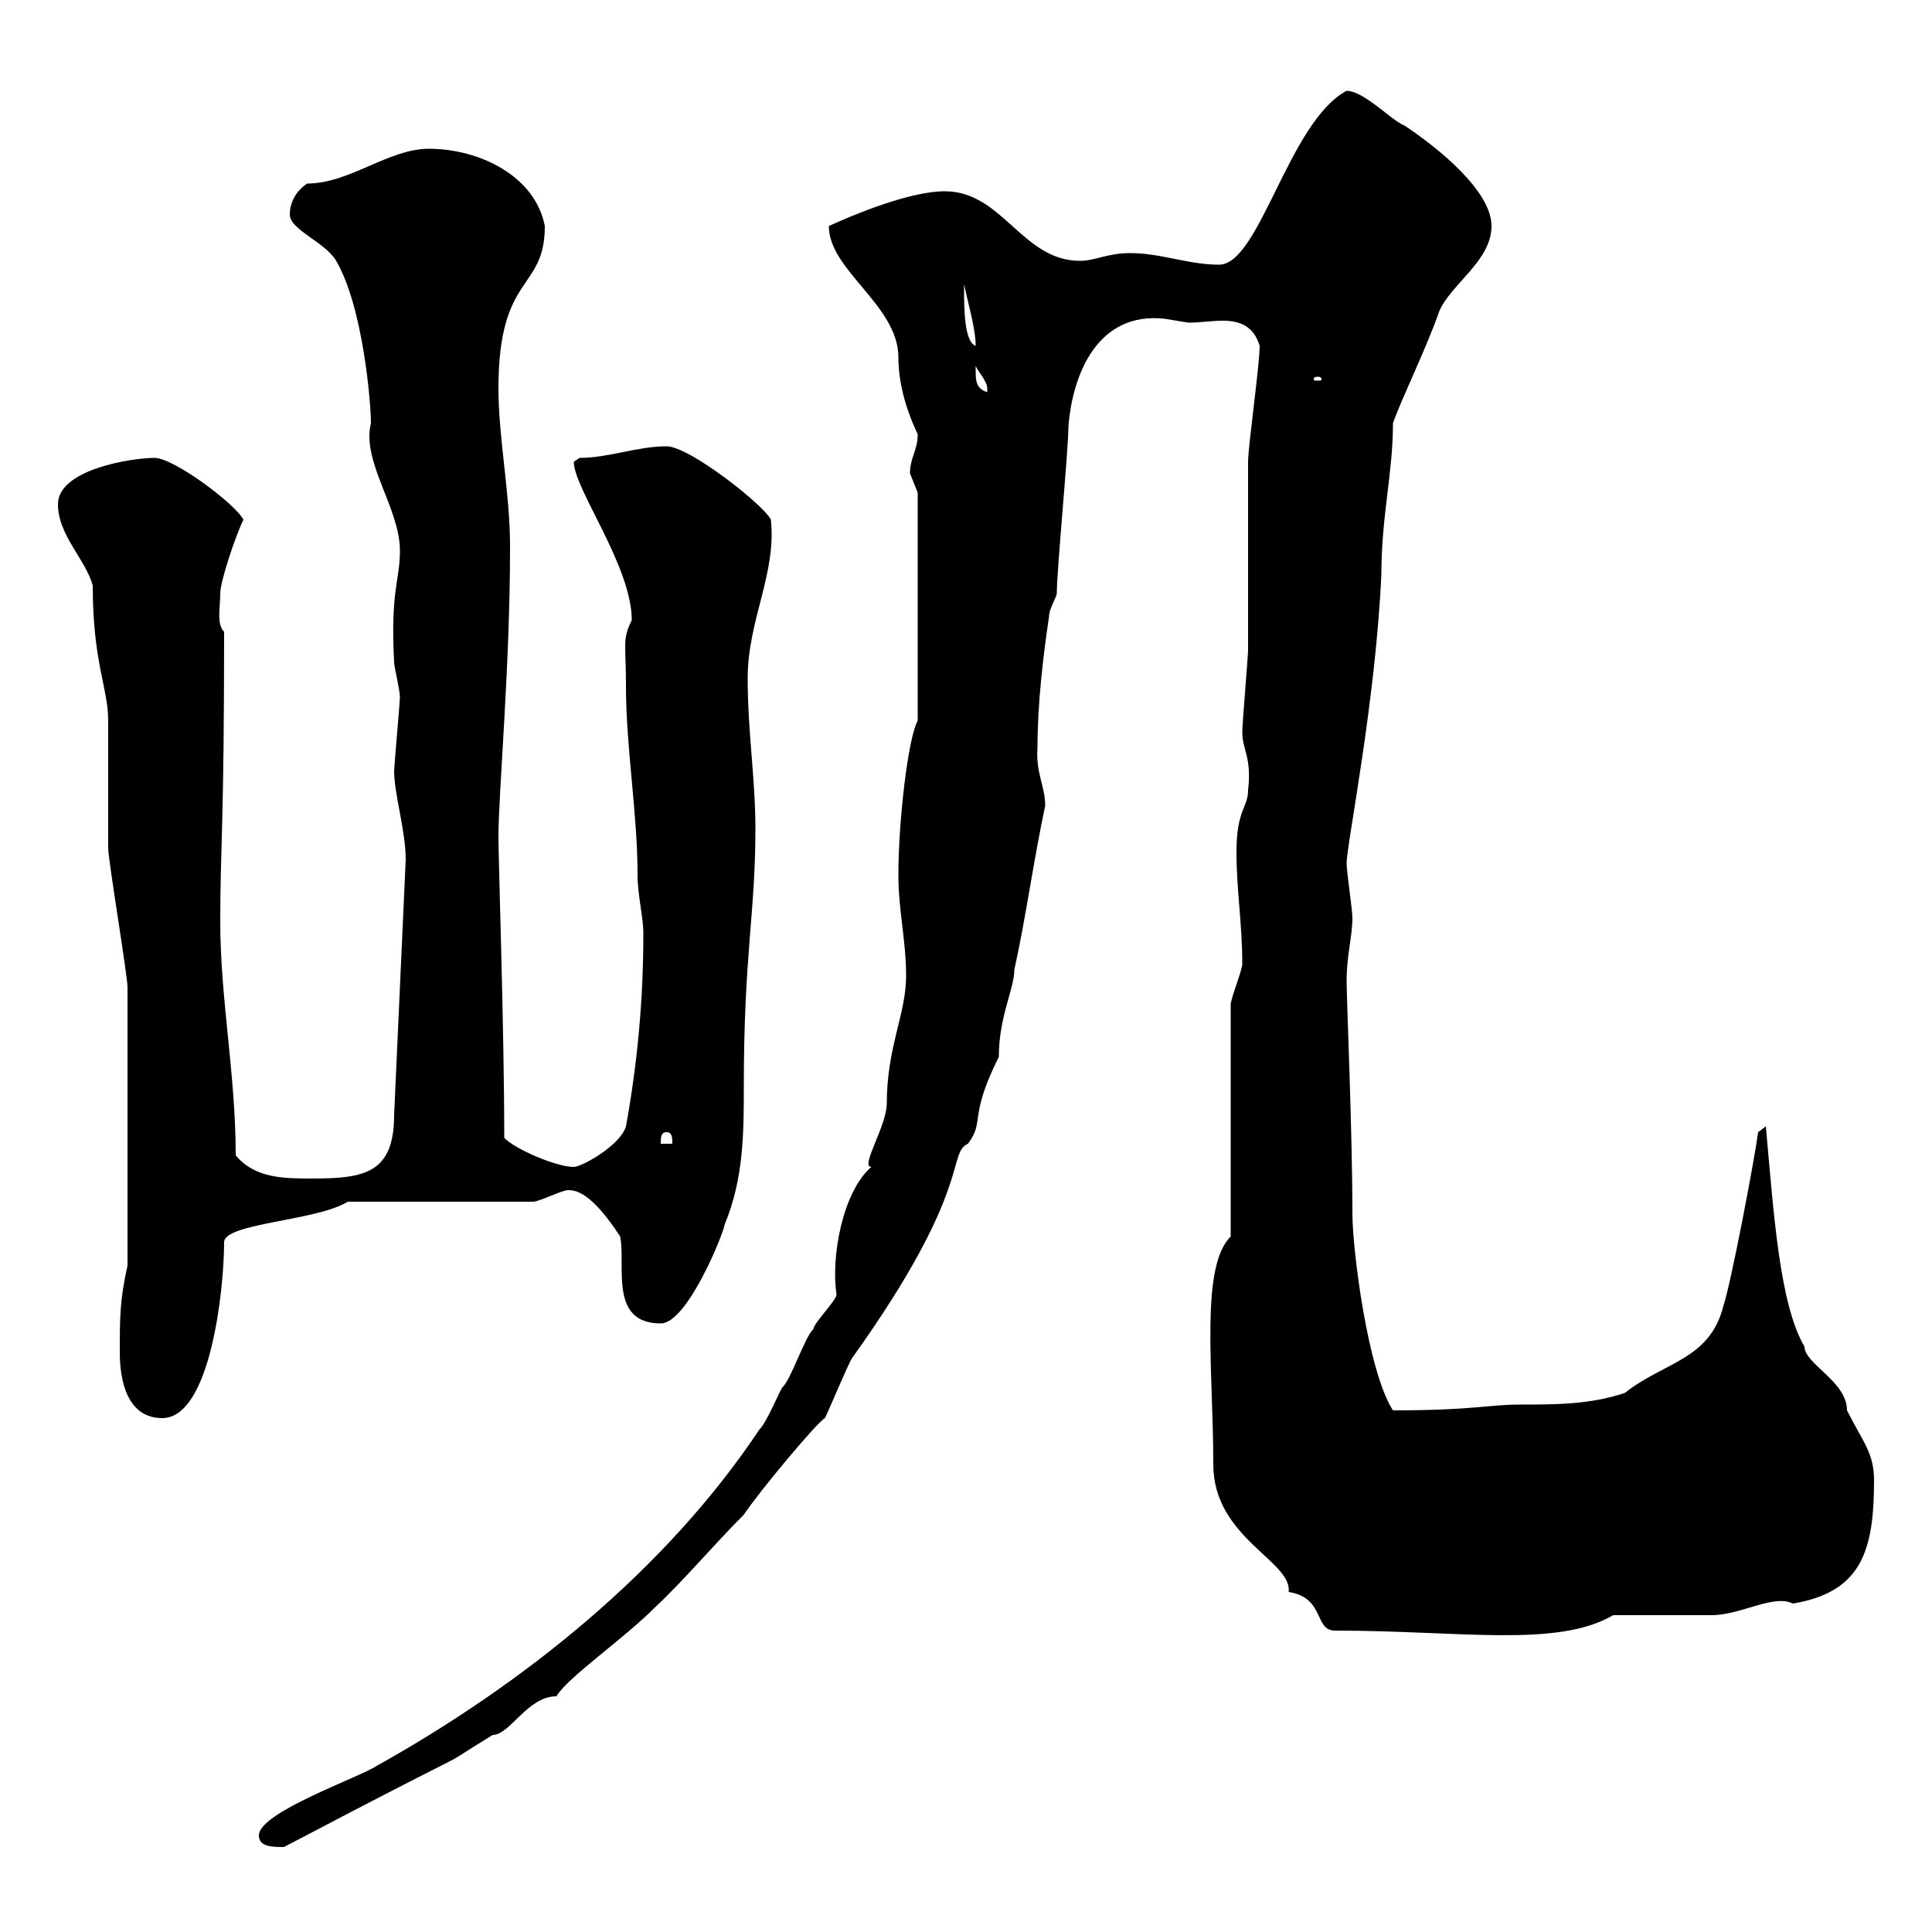 <svg xmlns="http://www.w3.org/2000/svg" xmlns:xlink="http://www.w3.org/1999/xlink" width="300" height="300"><path d="M40.20 285C40.20 286.80 42.30 286.80 44.10 286.80C80.10 267.90 64.80 276.60 76.50 269.40C79.20 269.40 81.90 263.40 86.40 263.40C88.20 260.40 96.60 254.70 101.70 249.60C106.20 245.40 110.70 240 115.50 235.20C117.90 231.60 126.90 220.80 128.10 220.20C128.70 219 131.70 211.80 132.30 210.90C151.20 184.50 147 179.10 150.30 177.60C153 174 150.30 173.70 155.10 164.10C155.10 157.80 157.50 153.60 157.50 150.60C159.30 142.50 160.50 133.50 162.30 125.10C162.30 122.10 160.80 120 161.10 116.10C161.10 109.20 162 101.70 162.90 95.70C162.90 94.50 164.10 92.70 164.10 92.10C164.10 88.50 165.90 69.90 165.90 66.30C166.50 58.20 170.40 48.30 180.90 49.50C180.90 49.50 184.50 50.10 184.50 50.10C186.30 50.10 188.10 49.80 189.90 49.80C192.60 49.80 194.70 50.70 195.60 53.70C195.60 56.70 193.80 69.30 193.80 71.70C193.80 74.70 193.80 98.10 193.80 101.10C193.80 101.70 192.90 112.50 192.90 113.70C192.90 116.40 194.40 117.60 193.80 122.70C193.80 125.40 192 125.70 192 132.30C192 138.30 192.90 143.40 192.90 149.70C192.90 150.60 191.10 155.10 191.10 156L191.10 192C186.30 196.80 188.40 212.70 188.40 227.40C188.40 238.80 200.70 242.40 200.10 247.20C205.80 248.10 204 253.20 207.30 253.20C226.80 253.20 241.80 255.90 250.50 250.80C253.20 250.80 263.40 250.80 265.80 250.80C270.30 250.80 275.40 247.50 278.40 249C289.20 247.20 291 240.60 291 229.80C291 225.60 289.20 223.80 286.80 219C286.80 214.50 280.20 211.80 280.20 209.10C276.30 202.50 275.40 188.10 274.20 174.90C274.20 174.90 273 175.80 273 175.80C272.40 180.30 268.80 199.20 267.60 202.80C265.50 211.20 258.30 211.50 252.30 216.30C246.90 218.10 241.50 218.10 236.10 218.10C231 218.10 228.90 219 216.30 219C212.40 213 210 194.10 210 188.40C210 175.80 209.10 155.10 209.10 152.40C209.10 148.20 210 145.50 210 142.50C210 141.30 209.10 135.30 209.10 134.10C209.10 131.10 213.60 109.20 214.50 89.10C214.50 80.10 216.30 73.50 216.30 65.70C217.80 61.50 221.40 54.30 223.50 48.30C225.30 44.10 231.60 40.50 231.60 35.10C231.60 29.70 223.50 23.10 218.10 19.50C216.30 18.90 211.80 14.10 209.10 14.10C200.10 18.90 195.60 41.10 189.30 41.10C184.50 41.10 180.30 39.30 175.50 39.30C171.90 39.30 170.10 40.50 167.70 40.50C158.70 40.50 155.70 29.70 146.70 29.70C141.30 29.70 132.60 33.30 128.70 35.10C128.70 42 139.50 47.40 139.50 55.50C139.50 62.10 142.80 67.80 142.50 67.50C142.50 69.90 141.30 71.10 141.30 73.50C141.30 73.50 142.50 76.50 142.50 76.50L142.50 111.90C141 114.60 139.50 127.50 139.50 135.90C139.50 141.30 140.70 146.10 140.70 151.50C140.70 157.50 137.70 162.60 137.70 171.30C137.70 174.90 133.50 181.20 135.30 181.20C130.80 185.10 129 195.30 129.90 201C129.90 201.90 126.30 205.50 126.30 206.40C125.10 207.30 122.70 214.50 121.50 215.40C120.90 216.30 119.10 220.80 117.90 222C103.50 243.60 81.60 261.30 58.50 274.20C55.80 276 40.20 281.40 40.20 285ZM18.60 210C18.60 214.50 19.80 220.20 25.20 220.20C32.70 220.20 34.80 200.10 34.80 192.90C34.80 189.90 49.20 189.60 54 186.60L82.80 186.60C83.70 186.60 87.30 184.80 88.20 184.80C89.40 184.80 91.80 185.10 96.30 192C97.20 196.50 94.50 205.50 102.60 205.50C106.80 205.50 112.50 191.10 112.50 190.20C115.50 183 115.50 175.80 115.50 168.60C115.50 148.20 117.30 141.90 117.30 128.70C117.30 120.90 116.10 113.70 116.10 105.30C116.10 96.30 120.60 89.10 119.70 80.70C118.80 78.60 107.10 69.30 103.50 69.30C99 69.30 94.50 71.10 90 71.10L89.10 71.70C89.10 75.90 98.10 87.90 98.10 96.30C96.60 99.30 97.20 99.90 97.20 106.50C97.20 116.10 99 126.30 99 135.90C99 138.90 99.90 142.50 99.90 144.90C99.90 155.10 99 165 97.20 174.90C96.30 177.90 90.30 181.20 89.10 181.20C86.40 181.20 80.10 178.50 78.30 176.70C78.30 159.90 77.40 134.10 77.40 129.90C77.40 123 79.20 103.80 79.20 84.90C79.20 76.50 77.40 68.10 77.40 60.30C77.40 42.30 84.60 45.30 84.60 35.10C83.10 27.30 74.40 23.10 66.60 23.10C60.30 23.10 54.30 28.50 47.70 28.50C45.90 29.70 45 31.50 45 33.30C45 35.70 50.40 37.50 52.20 40.50C56.40 47.70 57.60 62.70 57.60 65.70C56.10 71.70 62.10 78.90 62.10 85.50C62.10 90.30 60.60 91.50 61.20 102.90C61.20 103.50 62.10 107.10 62.10 108.30C62.10 108.90 61.20 119.10 61.20 119.70C61.20 123.30 63 129 63 133.50L61.20 173.10C61.20 182.10 56.70 183 48.60 183C44.10 183 39.60 183 36.60 179.40C36.60 166.80 34.20 155.10 34.20 143.10C34.20 131.70 34.80 128.70 34.80 98.10C33.60 96.90 34.20 94.50 34.20 92.10C34.20 90.30 36.60 83.10 37.80 80.70C36.60 78.30 27 71.10 24 71.10C20.40 71.10 9 72.90 9 78.30C9 83.10 13.20 86.70 14.40 90.90C14.40 102.90 16.80 106.80 16.80 111.90C16.80 113.70 16.80 129.90 16.80 131.70C16.80 133.50 19.80 151.50 19.80 153.30C19.80 161.70 19.80 179.70 19.80 196.50C18.60 201.90 18.60 204.60 18.60 210ZM103.50 175.80C104.40 175.80 104.40 176.70 104.40 177.60L102.60 177.60C102.60 176.70 102.60 175.80 103.50 175.80ZM151.50 57.30C151.50 57.30 151.50 56.70 151.50 56.70C151.50 57.30 153.30 59.10 153.30 60.30C153.30 60.90 153.30 60.90 153.30 60.90C151.50 60.30 151.50 59.10 151.50 57.30ZM204.60 58.50C205.20 58.50 205.20 58.80 205.20 58.80C205.20 59.10 205.20 59.10 204.60 59.10C204 59.10 204 59.10 204 58.80C204 58.80 204 58.50 204.60 58.50ZM149.70 44.70C149.70 44.70 149.70 44.10 149.70 44.10C150.30 47.10 151.50 51 151.50 53.70C149.70 53.10 149.70 47.70 149.70 44.70Z"/></svg>